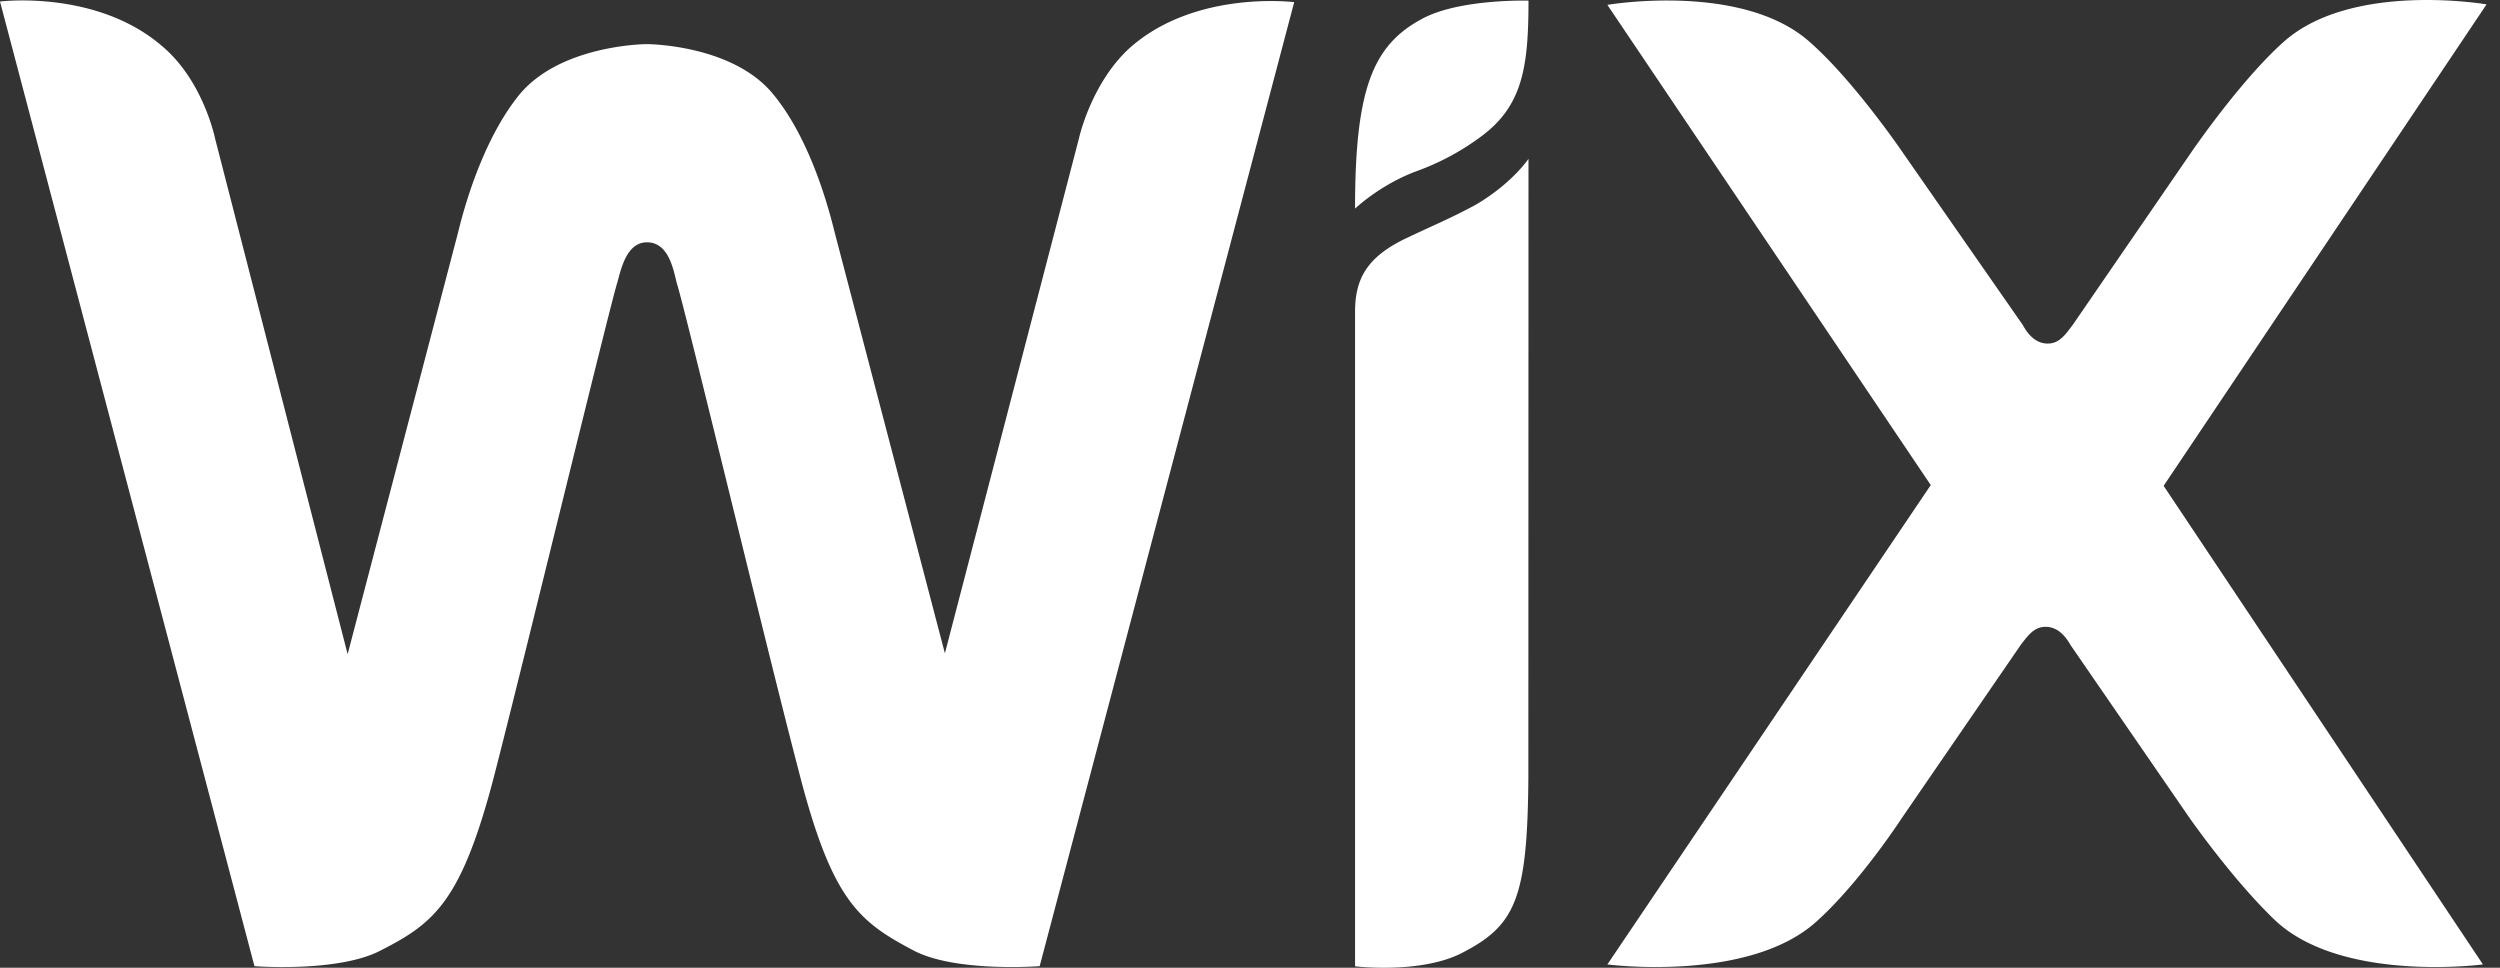 <svg width="93" height="36" fill="none" xmlns="http://www.w3.org/2000/svg"><rect width="100%" height="100%" fill="#333333" stroke="none"/><path d="M52.922.69c-1.849.98-2.514 2.597-2.514 7.071 0 0 .933-.896 2.306-1.4A9.289 9.289 0 0 0 55.08 5.09c1.563-1.142 1.78-2.598 1.78-5.066 0 0-2.556-.074-3.938.666ZM42.065 1.748c-1.48 1.322-1.932 3.416-1.932 3.416l-4.983 19.14-4.109-15.692c-.402-1.641-1.137-3.735-2.288-5.117-1.432-1.747-4.363-1.853-4.69-1.853-.315 0-3.278.106-4.743 1.88-1.137 1.401-1.877 3.472-2.279 5.122l-4.109 15.692L8.005 5.168S7.58 3.047 6.073 1.753C3.628-.397 0 .056 0 .056l9.466 35.886s3.129.24 4.691-.583c2.038-1.035 3.046-1.853 4.294-6.762 1.114-4.345 4.215-17.12 4.502-18.049.134-.453.323-1.534 1.114-1.534.827 0 .989 1.058 1.114 1.534.295.902 3.37 13.705 4.51 18.05 1.24 4.875 2.224 5.67 4.295 6.761 1.562.823 4.69.582 4.69.582L48.144.08c-.01 0-3.647-.457-6.078 1.669Zm14.795 4.16s-.596.901-1.941 1.696c-.87.48-1.697.823-2.598 1.253-1.493.711-1.913 1.534-1.913 2.75v24.34s2.412.29 3.947-.482c2.015-1.026 2.463-2.01 2.5-6.489l.005-23.068Zm23.627 12.165L92.5.163s-5.066-.874-7.585 1.428c-1.617 1.456-3.41 4.09-3.41 4.09l-4.4 6.406c-.246.32-.481.694-.925.694-.458 0-.744-.347-.934-.694L70.8 5.7s-1.78-2.625-3.42-4.086C64.883-.692 59.794.181 59.794.181l12.03 17.864-12.03 17.832s5.297.688 7.802-1.618c1.617-1.456 3.18-3.869 3.18-3.869l4.39-6.392c.245-.314.481-.68.925-.68.462 0 .744.348.934.68l4.4 6.392s1.64 2.358 3.235 3.87c2.487 2.306 7.705 1.617 7.705 1.617L80.487 18.073Z" fill="#fff"/></svg>
